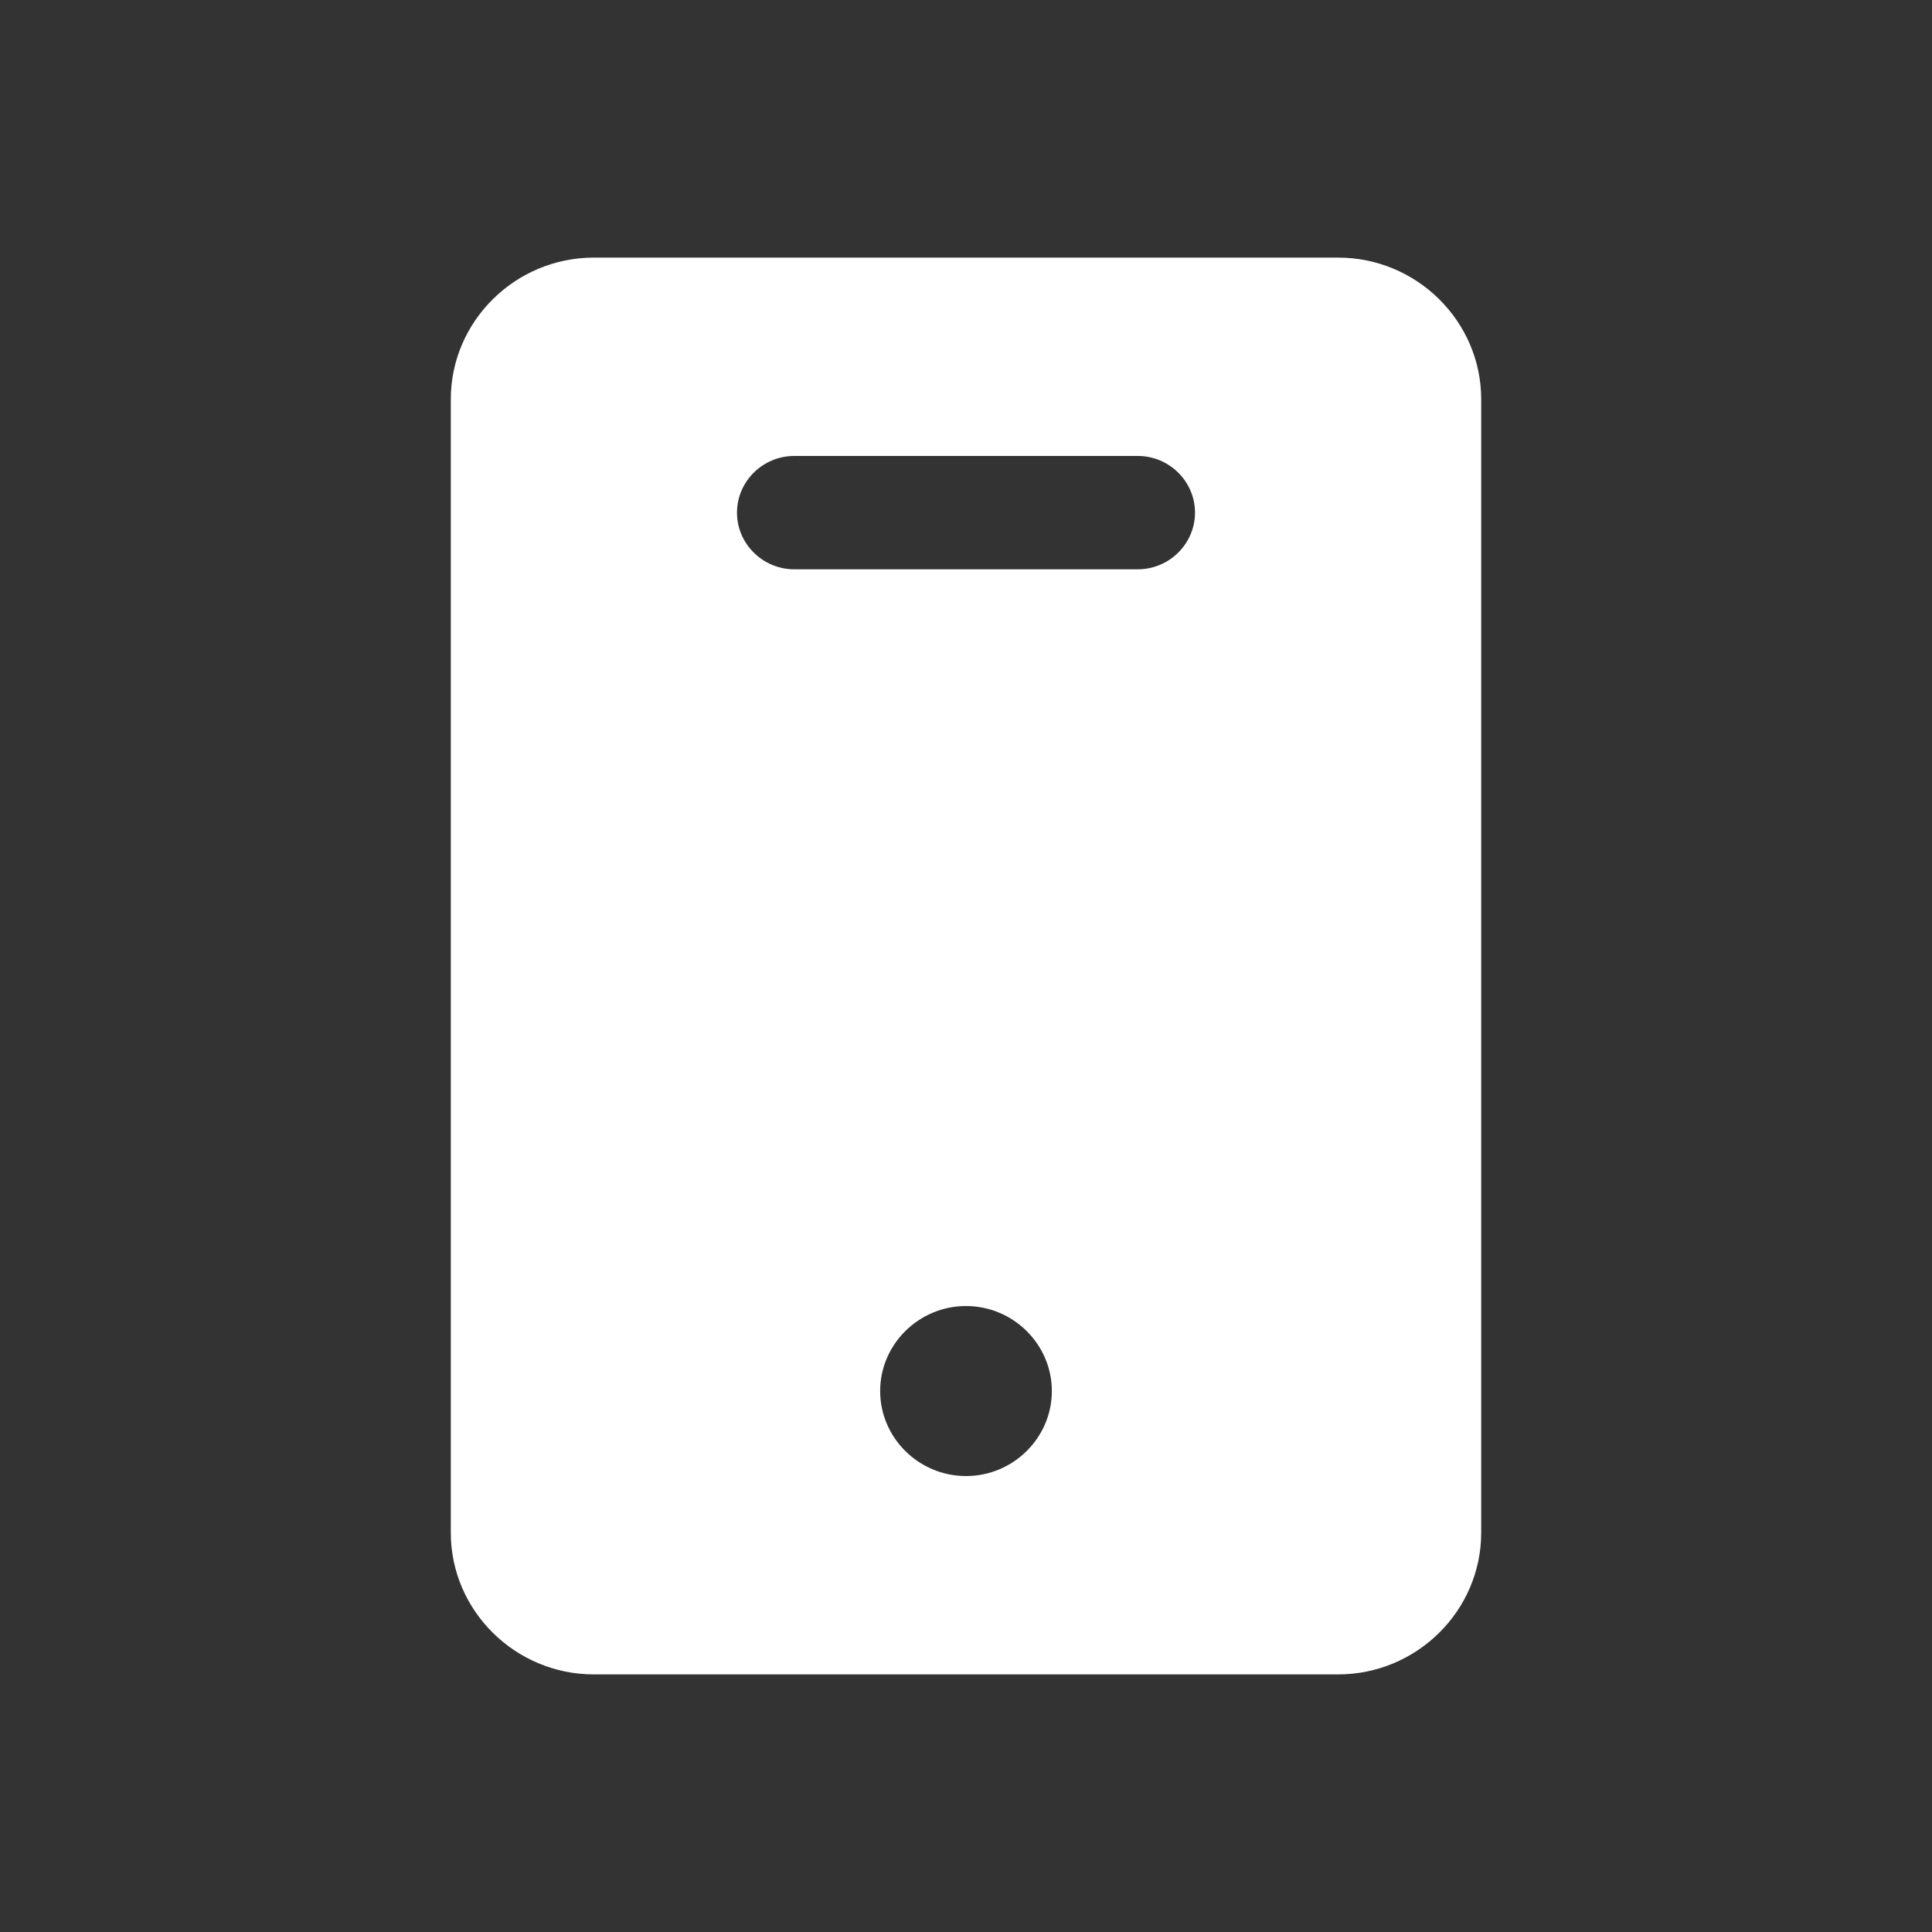 <svg width="30" height="30" viewBox="0 0 30 30" fill="none" xmlns="http://www.w3.org/2000/svg">
<rect x="0" y="0" width="30" height="30" fill="#333333" stroke="none"/>
<g id="Frame">
<path id="Vector" d="M20.778 4H9.222C8 4 7 4.99 7 6.2V23.8C7 25.01 8 26 9.222 26H20.778C22 26 23 25.01 23 23.8V6.2C23 4.99 22 4 20.778 4ZM15 22.92C14.267 22.92 13.667 22.326 13.667 21.6C13.667 20.874 14.267 20.28 15 20.28C15.733 20.28 16.333 20.874 16.333 21.6C16.333 22.326 15.733 22.92 15 22.92ZM17.667 8.84H12.333C11.844 8.84 11.444 8.444 11.444 7.96C11.444 7.476 11.844 7.08 12.333 7.08H17.667C18.156 7.08 18.556 7.476 18.556 7.96C18.556 8.444 18.156 8.84 17.667 8.84Z" fill="white"/>
</g>
</svg>
